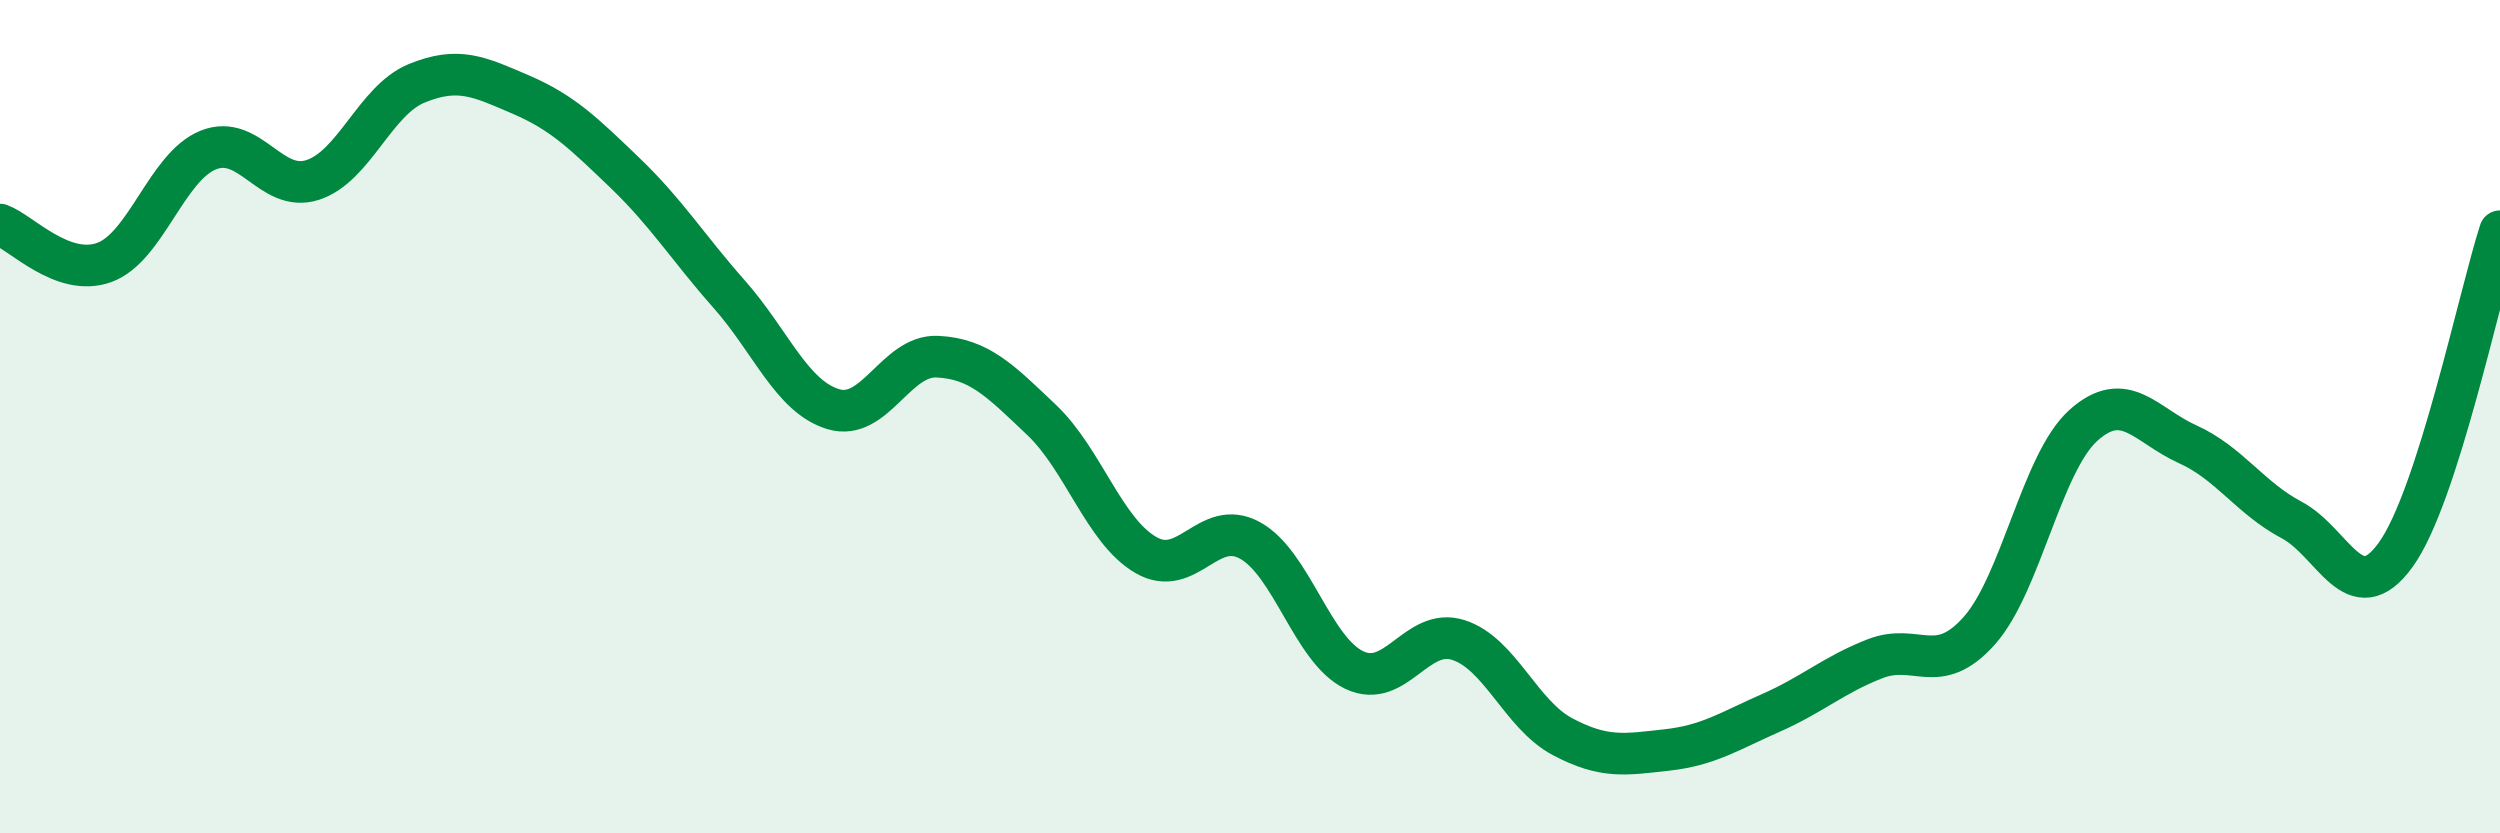 
    <svg width="60" height="20" viewBox="0 0 60 20" xmlns="http://www.w3.org/2000/svg">
      <path
        d="M 0,5.39 C 0.5,5.57 1.5,6.66 2.5,6.3 C 3.5,5.94 4,4 5,3.6 C 6,3.2 6.5,4.64 7.5,4.32 C 8.5,4 9,2.41 10,2 C 11,1.59 11.5,1.84 12.5,2.27 C 13.5,2.7 14,3.19 15,4.15 C 16,5.11 16.5,5.93 17.5,7.06 C 18.5,8.19 19,9.52 20,9.82 C 21,10.12 21.5,8.51 22.5,8.56 C 23.5,8.61 24,9.13 25,10.08 C 26,11.03 26.5,12.74 27.5,13.32 C 28.5,13.9 29,12.42 30,12.97 C 31,13.52 31.5,15.6 32.5,16.08 C 33.5,16.56 34,15.04 35,15.36 C 36,15.68 36.5,17.15 37.5,17.68 C 38.5,18.21 39,18.11 40,18 C 41,17.89 41.5,17.55 42.5,17.11 C 43.5,16.67 44,16.2 45,15.81 C 46,15.42 46.5,16.26 47.5,15.14 C 48.5,14.02 49,11.11 50,10.21 C 51,9.31 51.5,10.21 52.5,10.66 C 53.5,11.11 54,11.95 55,12.48 C 56,13.01 56.5,14.7 57.5,13.31 C 58.5,11.92 59.5,7.1 60,5.55L60 20L0 20Z"
        fill="#008740"
        opacity="0.1"
        stroke-linecap="round"
        stroke-linejoin="round"
      />
      <path
        d="M 0,5.39 C 0.5,5.57 1.5,6.66 2.5,6.3 C 3.5,5.94 4,4 5,3.6 C 6,3.2 6.5,4.64 7.5,4.32 C 8.5,4 9,2.41 10,2 C 11,1.59 11.5,1.84 12.5,2.27 C 13.5,2.7 14,3.19 15,4.15 C 16,5.11 16.5,5.93 17.5,7.06 C 18.5,8.19 19,9.52 20,9.82 C 21,10.12 21.5,8.51 22.5,8.56 C 23.5,8.61 24,9.13 25,10.08 C 26,11.03 26.5,12.74 27.5,13.32 C 28.5,13.9 29,12.42 30,12.97 C 31,13.52 31.5,15.6 32.5,16.08 C 33.5,16.56 34,15.04 35,15.36 C 36,15.68 36.5,17.15 37.5,17.68 C 38.5,18.21 39,18.11 40,18 C 41,17.89 41.5,17.55 42.5,17.11 C 43.5,16.67 44,16.2 45,15.81 C 46,15.42 46.5,16.26 47.5,15.14 C 48.5,14.02 49,11.11 50,10.21 C 51,9.31 51.5,10.21 52.5,10.66 C 53.5,11.11 54,11.95 55,12.48 C 56,13.01 56.5,14.7 57.5,13.31 C 58.5,11.92 59.5,7.1 60,5.55"
        stroke="#008740"
        stroke-width="1"
        fill="none"
        stroke-linecap="round"
        stroke-linejoin="round"
      />
    </svg>
  